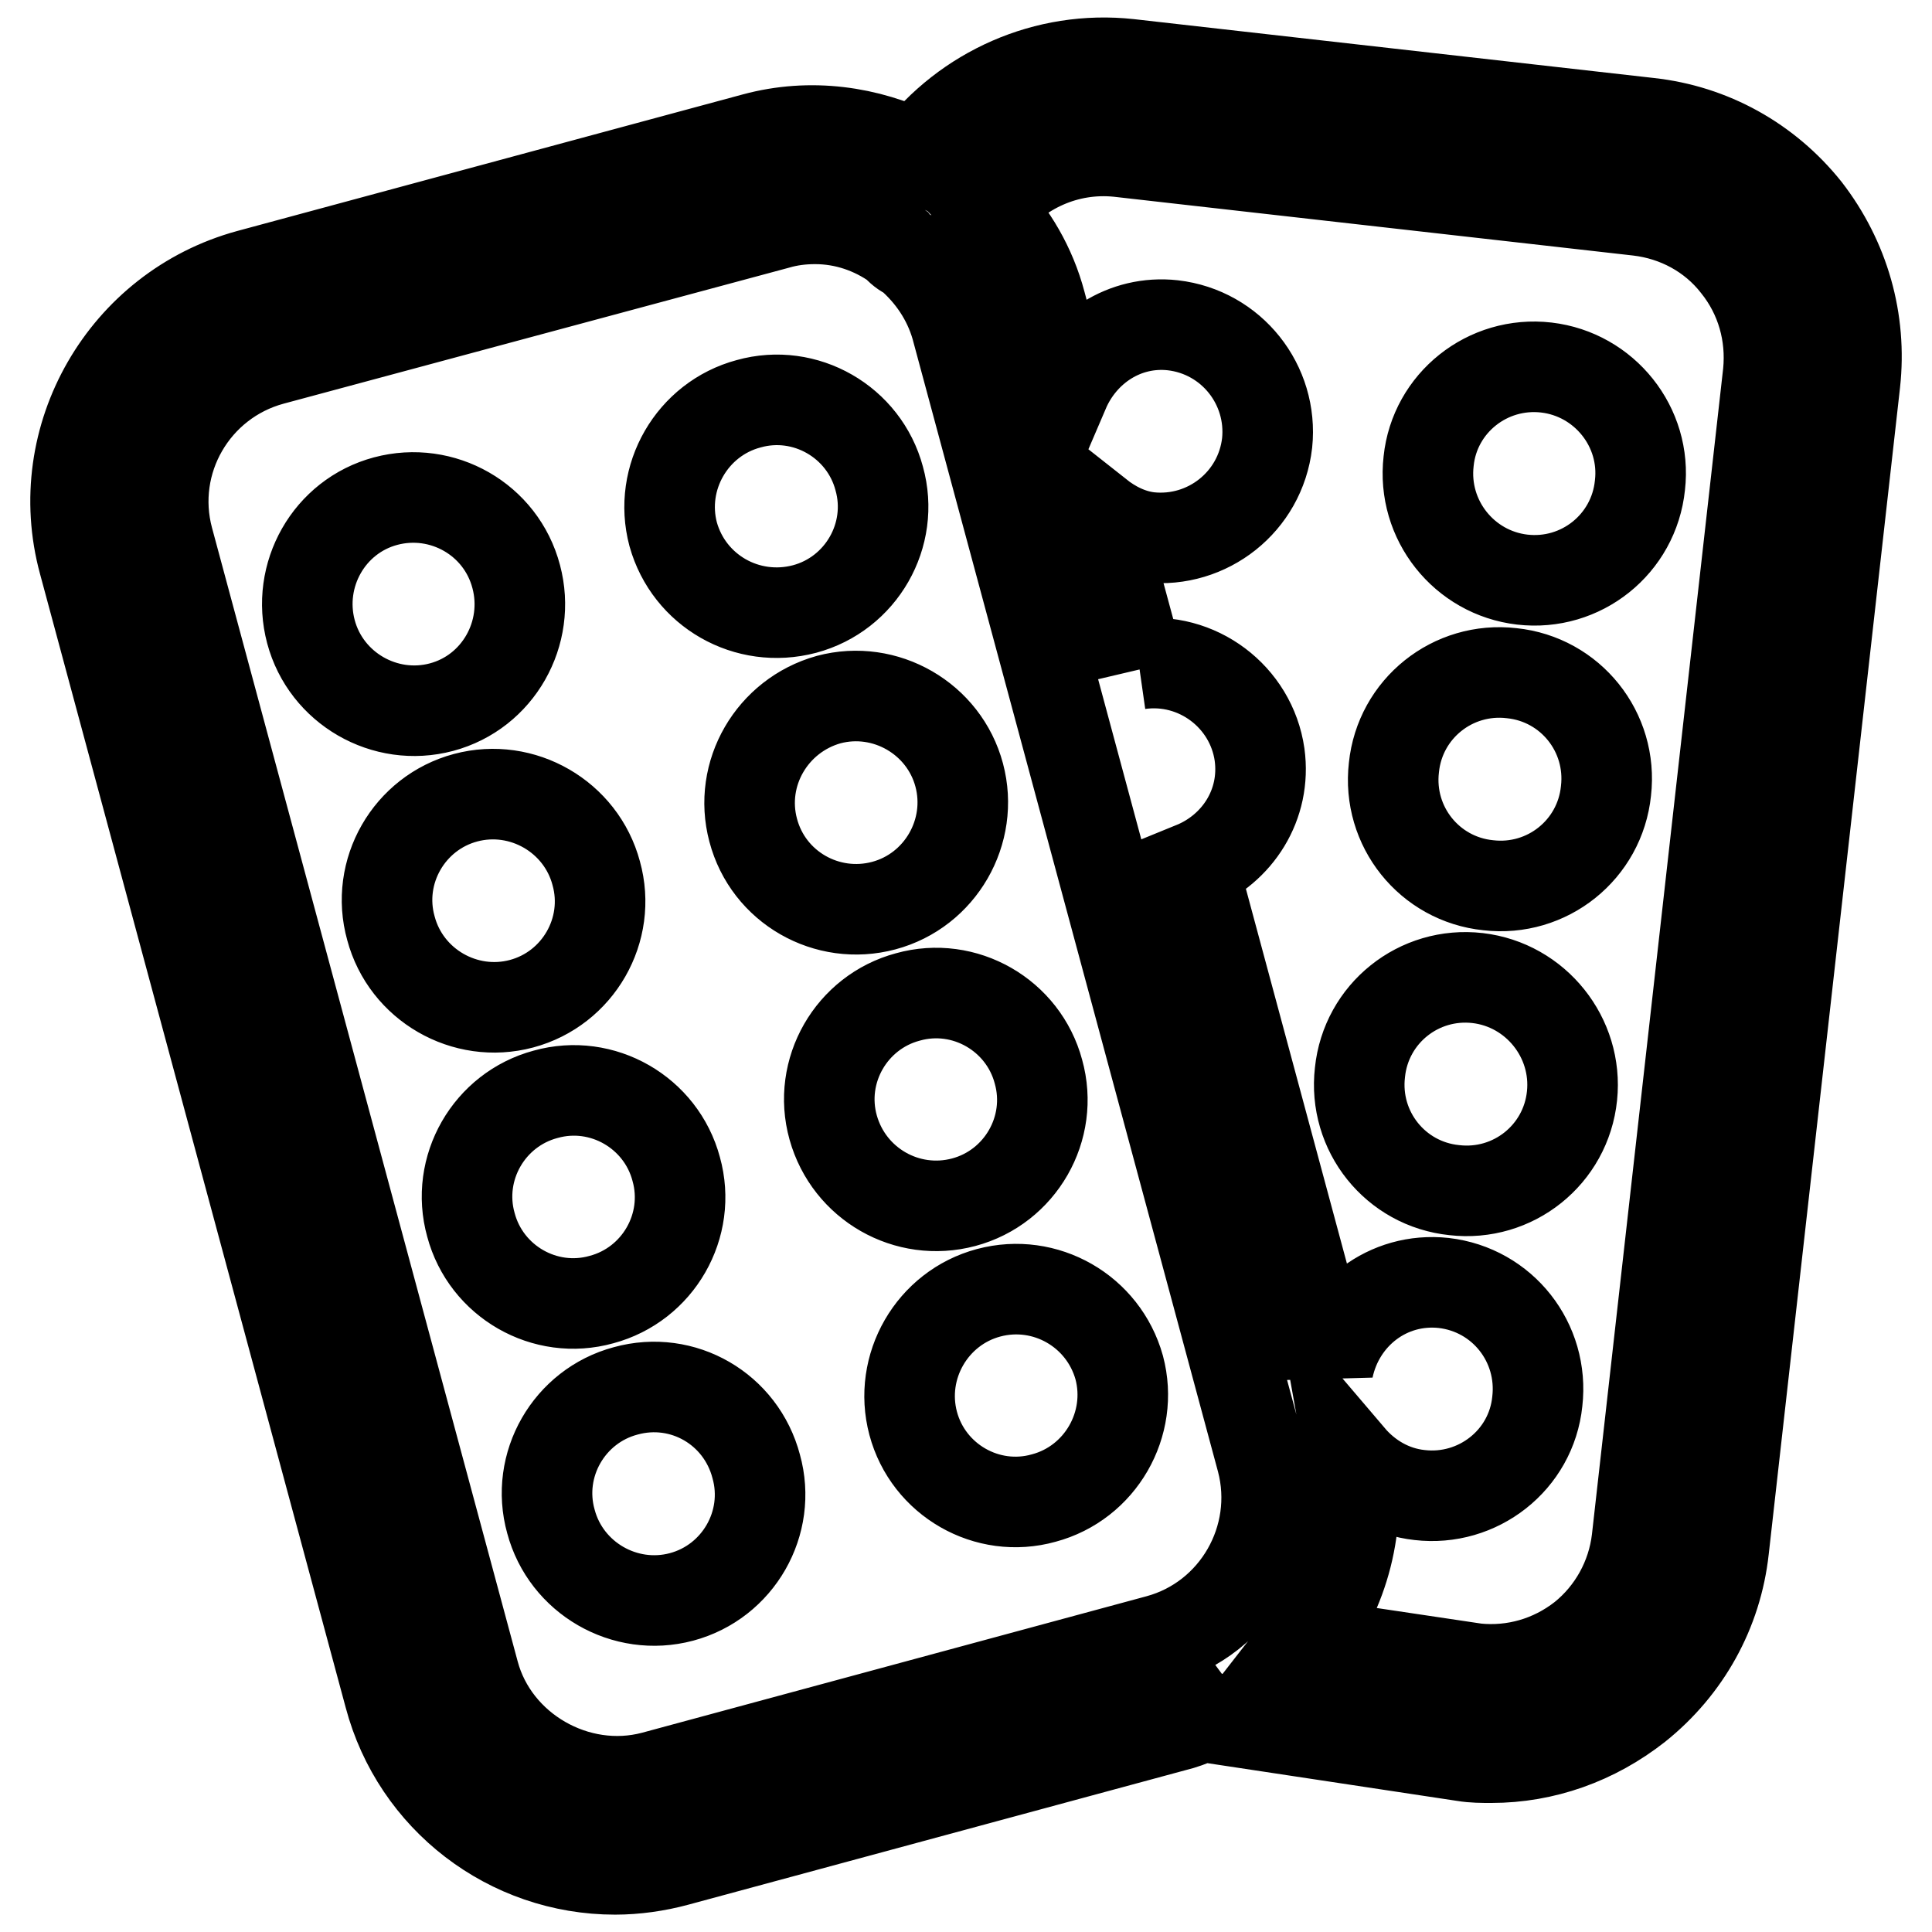 <?xml version="1.0" encoding="utf-8"?>
<!-- Svg Vector Icons : http://www.onlinewebfonts.com/icon -->
<!DOCTYPE svg PUBLIC "-//W3C//DTD SVG 1.1//EN" "http://www.w3.org/Graphics/SVG/1.1/DTD/svg11.dtd">
<svg version="1.1" xmlns="http://www.w3.org/2000/svg" xmlns:xlink="http://www.w3.org/1999/xlink" x="0px" y="0px" viewBox="0 0 256 256" enable-background="new 0 0 256 256" xml:space="preserve">
<g><g><g><path stroke-width="12" fill-opacity="0" stroke="#000000"  d="M41.2,83.7c-2-7.5,2.4-15.3,9.9-17.3c7.5-2,15.3,2.4,17.3,10c2,7.5-2.4,15.3-9.9,17.3C51,95.7,43.2,91.2,41.2,83.7z M106.6,80.7c7.5-2,12-9.8,9.9-17.3c-2-7.5-9.8-12-17.3-9.9c-7.5,2-12,9.8-10,17.3C91.3,78.3,99,82.7,106.6,80.7z M69.1,133c7.5-2,12-9.8,9.9-17.3c-2-7.5-9.8-12-17.3-10c-7.5,2-12,9.8-9.9,17.3C53.8,130.5,61.6,135,69.1,133z M117.1,120c7.5-2,12-9.8,10-17.3c-2-7.5-9.8-12-17.3-10c-7.5,2.1-12,9.8-10,17.3C101.8,117.6,109.6,122,117.1,120z M79.7,172.2c7.5-2,12-9.8,9.9-17.3c-2-7.5-9.8-12-17.3-9.9c-7.5,2-12,9.8-9.9,17.3C64.4,169.8,72.2,174.3,79.7,172.2z M127.7,159.3c7.5-2,12-9.8,9.9-17.3c-2-7.5-9.8-12-17.3-9.9c-7.5,2-12,9.8-9.9,17.3C112.5,156.9,120.2,161.3,127.7,159.3z M82.9,184.3c-7.5,2-12,9.8-9.9,17.3c2,7.5,9.8,12,17.3,10c7.5-2,12-9.8,9.9-17.3C98.2,186.7,90.5,182.2,82.9,184.3z M131,171.3c-7.5,2-12,9.8-10,17.3c2,7.5,9.8,12,17.3,9.9c7.5-2,12-9.8,10-17.3C146.2,173.7,138.5,169.3,131,171.3z M245.8,50.7l-17.4,154.6c-0.9,8.2-5,15.6-11.5,20.8c-5.6,4.4-12.3,6.8-19.3,6.8c-1.2,0-2.4,0-3.6-0.2l-34.4-5.2c-0.1,0-0.1,0-0.2-0.1c-1,0.4-1.9,0.8-2.9,1.1l-66.9,18.1c-2.6,0.7-5.4,1.1-8.1,1.1c-14,0-26.3-9.4-29.9-23L11.1,74.5C6.6,58,16.5,40.9,33,36.4l67-18.1c7.4-2,15-0.9,21.5,2.3c6.5-8.5,17.1-13.3,28.1-12.1l68.9,7.8c8.2,0.9,15.6,5,20.8,11.5C244.4,34.4,246.7,42.5,245.8,50.7z M153.5,217.3c10.3-2.8,16.4-13.5,13.7-23.8L126.7,43.3c-1.1-3.8-3.3-7-6.2-9.5c-0.7-0.3-1.3-0.8-1.7-1.3C115.7,30.3,112,29,108,29c-1.7,0-3.4,0.2-5.1,0.7L36,47.7c-10.3,2.8-16.5,13.4-13.7,23.8l40.5,150.2c2.7,10.1,13.6,16.4,23.8,13.7L153.5,217.3z M230.1,35.1c-3.2-4.1-7.9-6.6-13-7.2l-68.9-7.8c-6.9-0.7-13.3,2.3-17.4,7.5c3.3,3.5,5.8,7.7,7.1,12.6l3.1,11.6c2.4-5.6,8-9.4,14.4-8.7c7.8,0.9,13.3,7.9,12.5,15.6c-0.9,7.8-7.9,13.3-15.6,12.5c-2.6-0.3-4.9-1.5-6.8-3l5.5,20.3l-0.1-0.5c7.7-1.1,14.9,4.3,16,12c0.9,6.6-2.9,12.5-8.8,14.9l17.9,66.4c1.5-7.1,7.9-12.1,15.3-11.3c7.8,0.9,13.3,7.9,12.4,15.7c-0.8,7.8-7.9,13.3-15.6,12.4c-3.7-0.4-6.9-2.3-9.2-5c1.6,8.9-0.8,17.8-6.1,24.6l22.8,3.4c5,0.5,10-0.9,14.1-4.1c4-3.2,6.6-7.9,7.2-13l17.4-154.6C234.8,44.3,233.4,39.2,230.1,35.1z M204.9,48.7c-7.8-0.9-14.8,4.7-15.6,12.4c-0.9,7.8,4.7,14.8,12.4,15.7c7.8,0.9,14.8-4.7,15.6-12.5C218.2,56.6,212.6,49.6,204.9,48.7z M200.3,89.2c-7.8-0.9-14.8,4.7-15.6,12.5c-0.9,7.8,4.7,14.8,12.5,15.6c7.8,0.9,14.8-4.7,15.6-12.5C213.7,97,208.1,90,200.3,89.2z M195.8,129.6c-7.8-0.9-14.8,4.7-15.6,12.5c-0.9,7.8,4.7,14.8,12.5,15.6c7.8,0.9,14.8-4.7,15.6-12.5C209.1,137.5,203.5,130.5,195.8,129.6z"/></g><g></g><g></g><g></g><g></g><g></g><g></g><g></g><g></g><g></g><g></g><g></g><g></g><g></g><g></g><g></g></g></g>
</svg>
